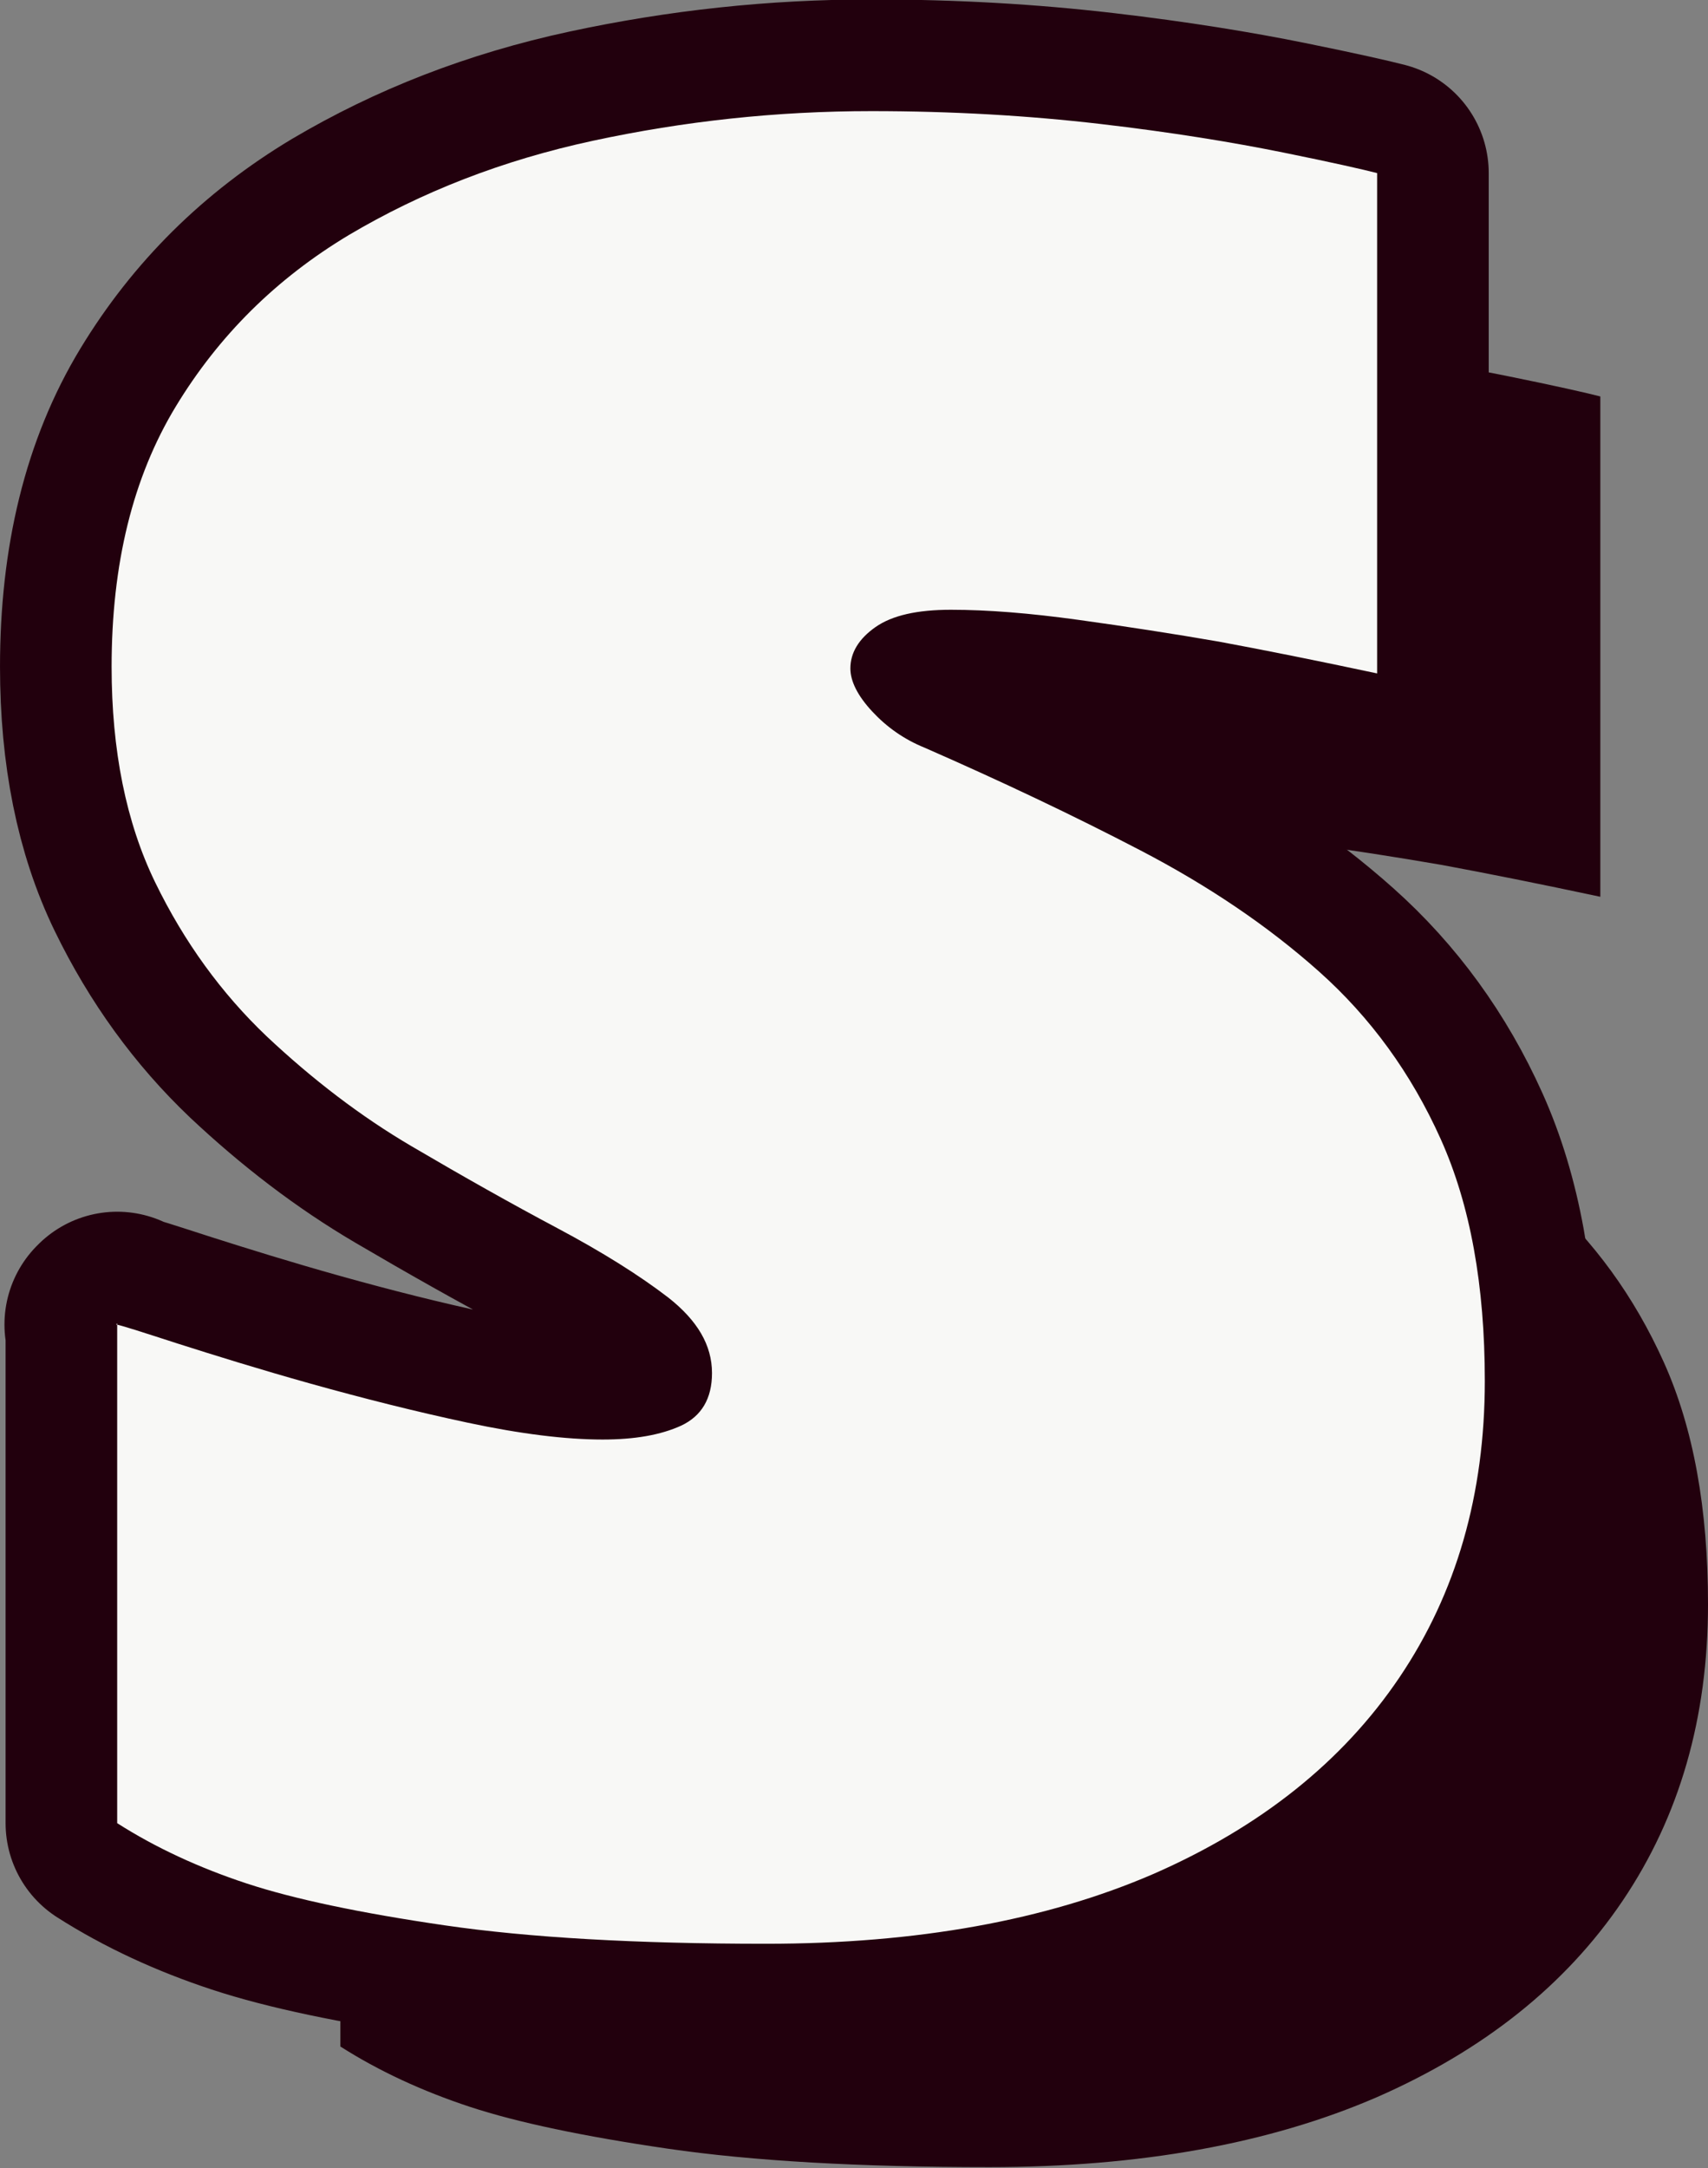 <?xml version="1.0" encoding="UTF-8"?><svg id="_レイヤー_2" xmlns="http://www.w3.org/2000/svg" viewBox="0 0 30.61 38.83"><rect x="0" y="0" width="30.61" height="38.83" fill="#808080" stroke="none"/><defs><style>.cls-1{fill:#22000d;}.cls-2{fill:none;stroke:#22000d;stroke-linejoin:round;stroke-width:4px;}.cls-3{fill:#f8f8f6;}</style></defs><g id="_レイヤー_1-2"><path class="cls-3" d="M2.08,23.72c.08.01.45.13,1.1.34.66.21,1.46.46,2.39.72s1.88.5,2.82.7c.94.2,1.75.3,2.41.3.57,0,1.04-.08,1.41-.25.36-.17.55-.48.55-.94,0-.5-.26-.94-.78-1.35-.52-.4-1.19-.82-2-1.25-.81-.43-1.68-.92-2.6-1.46s-1.78-1.2-2.6-1.97c-.81-.77-1.48-1.69-2-2.76-.52-1.07-.78-2.36-.78-3.86,0-1.84.38-3.39,1.15-4.66.77-1.27,1.8-2.29,3.1-3.07,1.3-.77,2.75-1.34,4.38-1.69s3.28-.53,4.99-.53c1.45,0,2.81.08,4.1.23s2.38.33,3.27.51c.89.18,1.46.31,1.69.37v8.96c-1.08-.23-2.03-.42-2.84-.57-.81-.14-1.65-.27-2.52-.39-.87-.12-1.62-.18-2.28-.18-.6,0-1.05.1-1.35.31-.3.21-.45.46-.45.74,0,.23.13.49.39.77.26.28.57.5.94.65,1.37.6,2.66,1.21,3.87,1.84s2.28,1.35,3.2,2.17c.92.82,1.65,1.82,2.18,3s.79,2.62.79,4.33c0,2.03-.51,3.8-1.53,5.31-1.02,1.51-2.49,2.68-4.41,3.52-1.92.83-4.24,1.25-6.94,1.25-2.33,0-4.25-.11-5.76-.33-1.51-.22-2.7-.47-3.55-.75s-1.63-.64-2.32-1.08v-8.95Z"/><path class="cls-2" d="M2.08,23.72c.08.01.45.13,1.1.34.66.21,1.46.46,2.39.72s1.88.5,2.82.7c.94.2,1.75.3,2.41.3.57,0,1.04-.08,1.41-.25.36-.17.55-.48.55-.94,0-.5-.26-.94-.78-1.35-.52-.4-1.19-.82-2-1.25-.81-.43-1.68-.92-2.6-1.46s-1.78-1.2-2.6-1.97c-.81-.77-1.48-1.69-2-2.76-.52-1.07-.78-2.36-.78-3.86,0-1.84.38-3.39,1.15-4.66.77-1.27,1.8-2.29,3.1-3.07,1.3-.77,2.75-1.34,4.38-1.69s3.28-.53,4.99-.53c1.45,0,2.81.08,4.1.23s2.38.33,3.27.51c.89.18,1.46.31,1.69.37v8.96c-1.08-.23-2.03-.42-2.84-.57-.81-.14-1.65-.27-2.52-.39-.87-.12-1.62-.18-2.28-.18-.6,0-1.05.1-1.35.31-.3.21-.45.46-.45.74,0,.23.13.49.39.77.26.28.57.5.94.65,1.37.6,2.66,1.21,3.87,1.84s2.28,1.35,3.2,2.17c.92.82,1.65,1.82,2.18,3s.79,2.62.79,4.33c0,2.03-.51,3.8-1.53,5.31-1.02,1.51-2.49,2.68-4.41,3.52-1.92.83-4.24,1.25-6.94,1.25-2.33,0-4.25-.11-5.76-.33-1.51-.22-2.7-.47-3.55-.75s-1.63-.64-2.32-1.08v-8.95Z"/><path class="cls-1" d="M6.08,27.72c.08.01.45.13,1.1.34.66.21,1.46.46,2.39.72s1.88.5,2.82.7c.94.2,1.75.3,2.41.3.57,0,1.04-.08,1.41-.25.36-.17.55-.48.55-.94,0-.5-.26-.94-.78-1.35-.52-.4-1.19-.82-2-1.25-.81-.43-1.68-.92-2.6-1.46s-1.78-1.2-2.6-1.97c-.81-.77-1.48-1.69-2-2.76-.52-1.07-.78-2.36-.78-3.86,0-1.84.38-3.39,1.15-4.66.77-1.27,1.8-2.29,3.1-3.07,1.3-.77,2.75-1.34,4.38-1.69s3.28-.53,4.99-.53c1.45,0,2.81.08,4.1.23s2.38.33,3.27.51c.89.18,1.46.31,1.69.37v8.96c-1.08-.23-2.03-.42-2.84-.57-.81-.14-1.65-.27-2.52-.39-.87-.12-1.62-.18-2.28-.18-.6,0-1.05.1-1.35.31-.3.21-.45.46-.45.74,0,.23.13.49.39.77.26.28.57.5.94.65,1.37.6,2.66,1.21,3.87,1.84s2.28,1.35,3.2,2.17c.92.82,1.65,1.82,2.18,3s.79,2.62.79,4.33c0,2.03-.51,3.8-1.53,5.31-1.02,1.51-2.49,2.68-4.41,3.52-1.92.83-4.24,1.25-6.94,1.25-2.33,0-4.25-.11-5.76-.33-1.51-.22-2.7-.47-3.55-.75s-1.63-.64-2.32-1.08v-8.95Z"/><path class="cls-3" d="M2.08,23.72c.08.01.45.13,1.1.34.66.21,1.46.46,2.39.72s1.88.5,2.82.7c.94.2,1.75.3,2.41.3.57,0,1.04-.08,1.41-.25.36-.17.55-.48.55-.94,0-.5-.26-.94-.78-1.35-.52-.4-1.19-.82-2-1.25-.81-.43-1.68-.92-2.6-1.46s-1.78-1.2-2.6-1.97c-.81-.77-1.48-1.69-2-2.76-.52-1.07-.78-2.36-.78-3.86,0-1.84.38-3.39,1.15-4.66.77-1.27,1.8-2.29,3.1-3.07,1.3-.77,2.75-1.34,4.38-1.69s3.28-.53,4.99-.53c1.45,0,2.81.08,4.1.23s2.38.33,3.27.51c.89.18,1.46.31,1.69.37v8.96c-1.08-.23-2.03-.42-2.84-.57-.81-.14-1.65-.27-2.52-.39-.87-.12-1.62-.18-2.28-.18-.6,0-1.05.1-1.35.31-.3.21-.45.46-.45.74,0,.23.13.49.39.77.26.28.57.5.94.65,1.37.6,2.66,1.21,3.87,1.84s2.28,1.35,3.2,2.17c.92.82,1.65,1.82,2.18,3s.79,2.62.79,4.33c0,2.03-.51,3.8-1.53,5.31-1.02,1.51-2.49,2.68-4.41,3.52-1.92.83-4.24,1.25-6.94,1.25-2.33,0-4.25-.11-5.76-.33-1.51-.22-2.7-.47-3.55-.75s-1.63-.64-2.32-1.08v-8.95Z"/></g></svg>